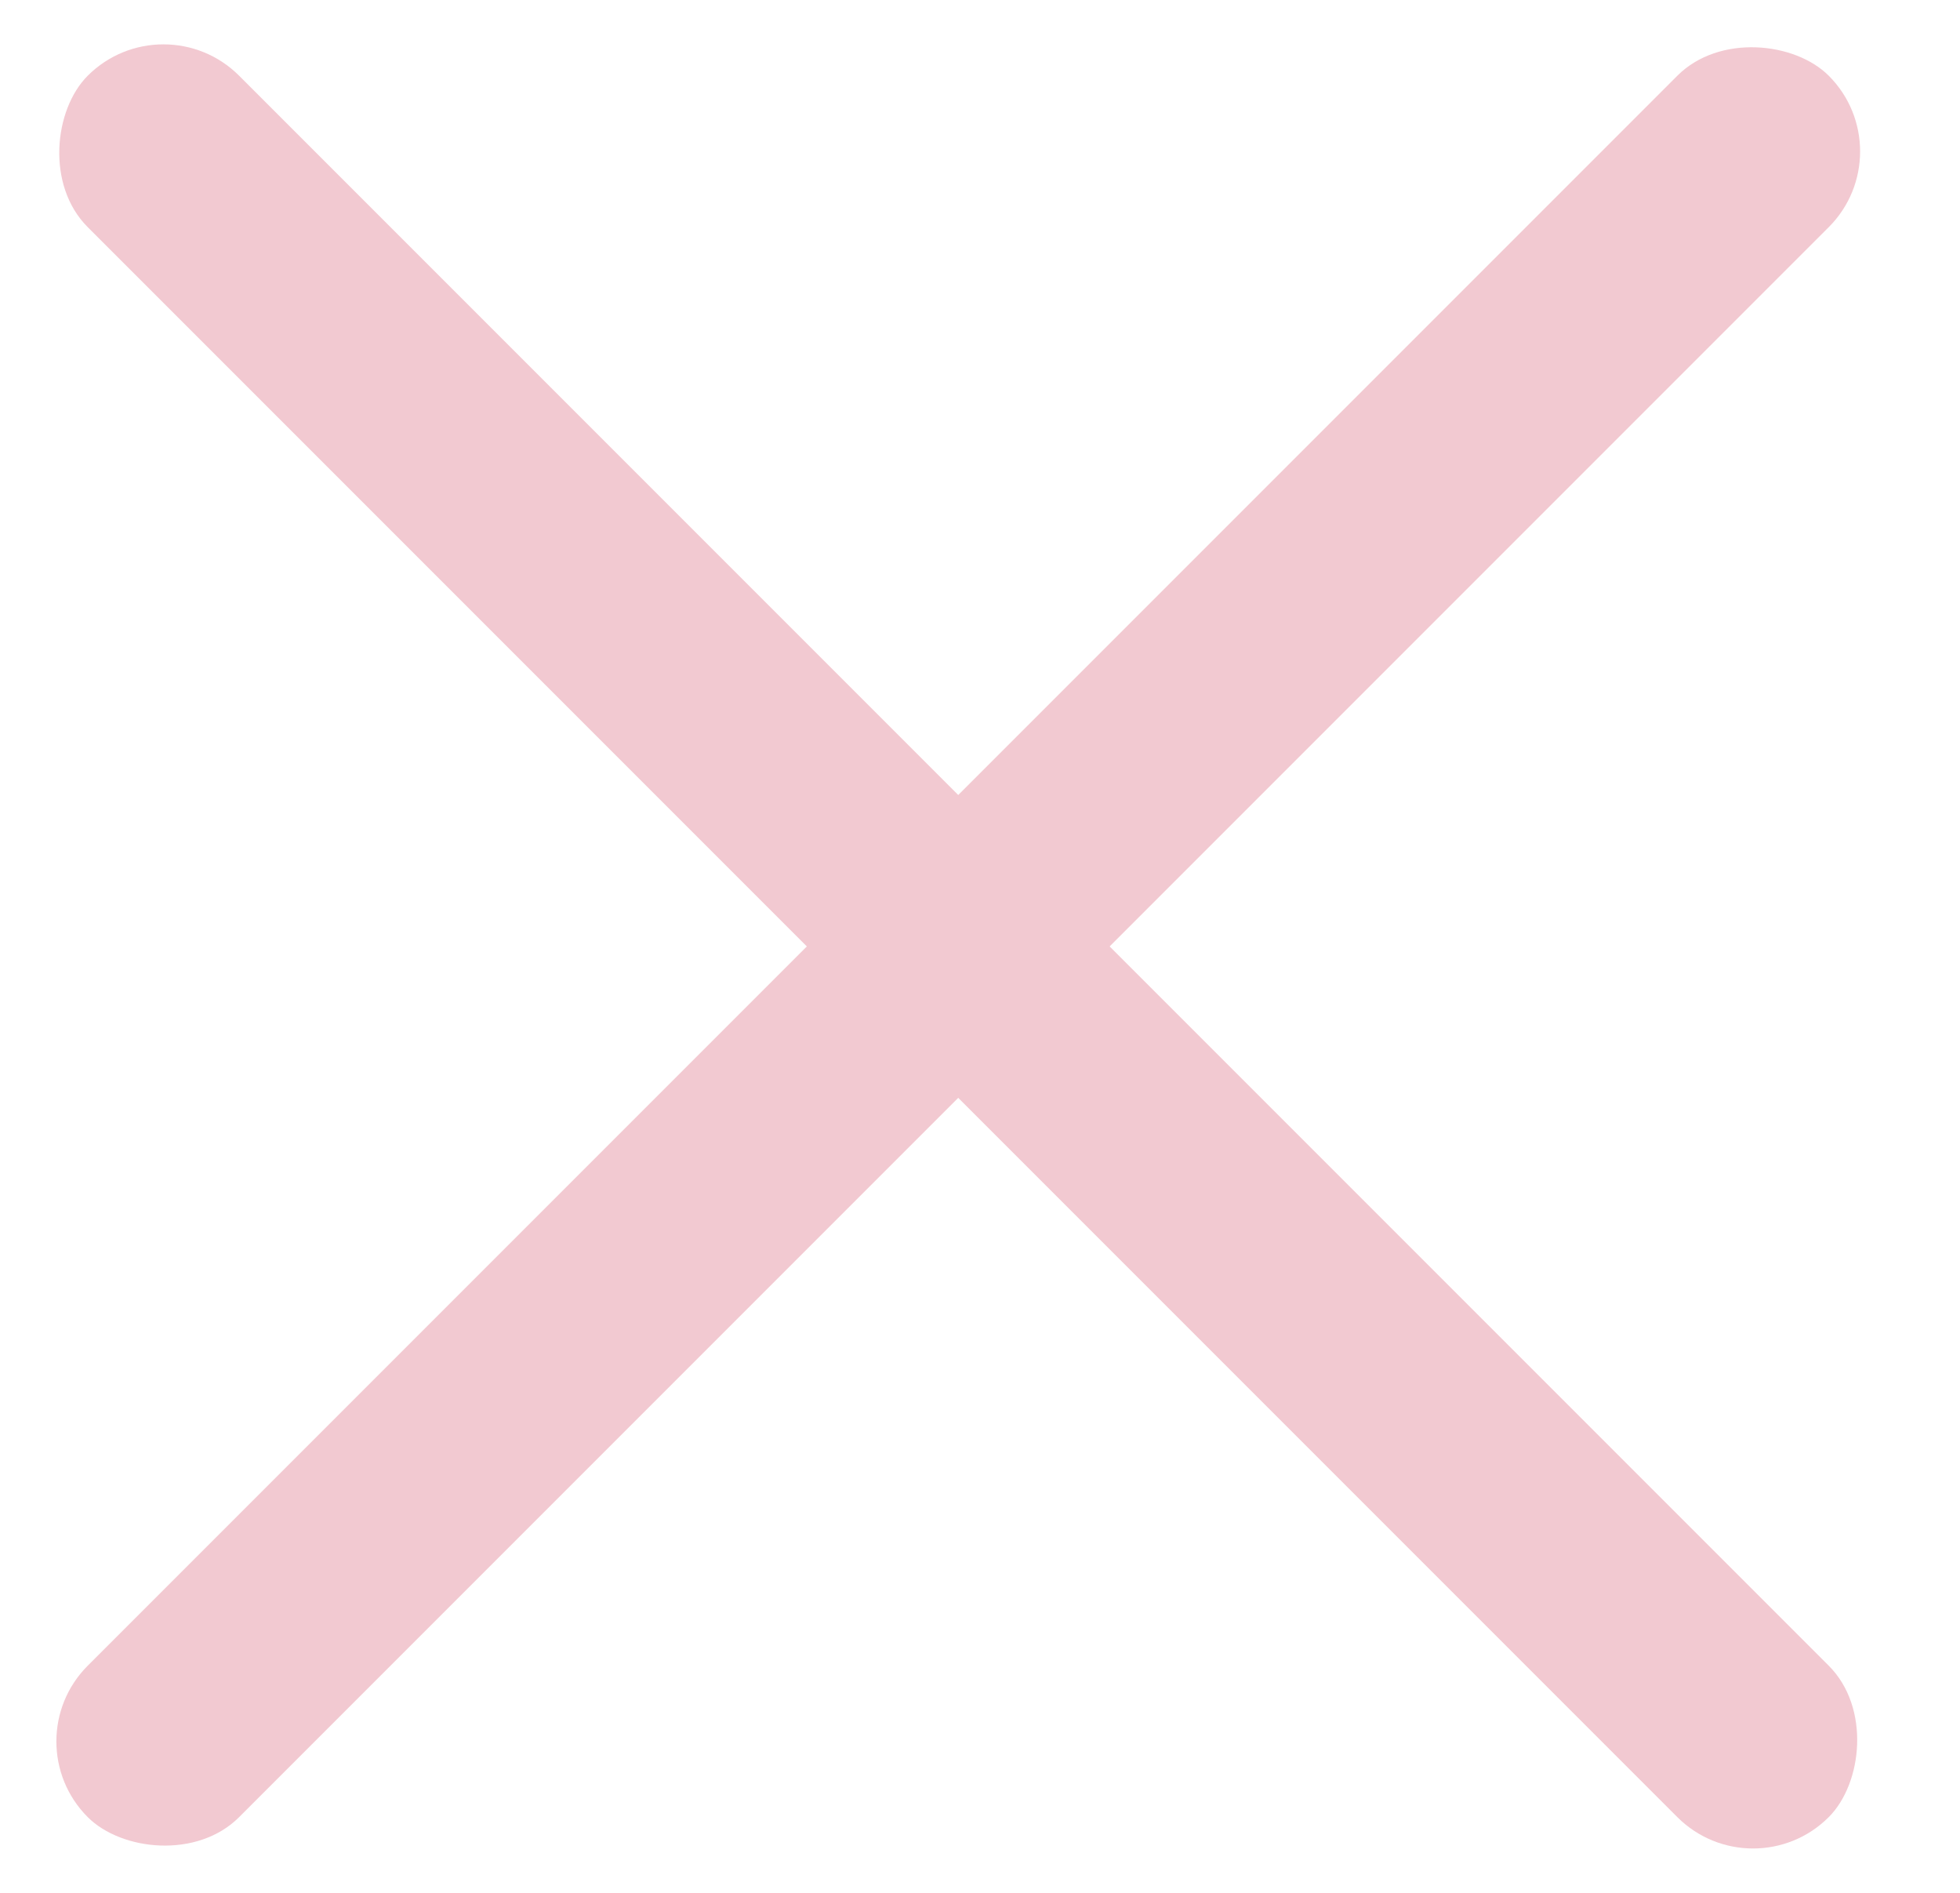 <svg width="29" height="28" viewBox="0 0 29 28" fill="none" xmlns="http://www.w3.org/2000/svg">
<rect x="0.178" y="25.76" width="36.43" height="3.168" rx="1.584" transform="rotate(-45 0.178 25.76)" fill="#F2C9D1"/>
<rect x="2.418" width="36.43" height="3.168" rx="1.584" transform="rotate(45 2.418 0)" fill="#F2C9D1"/>
</svg>
